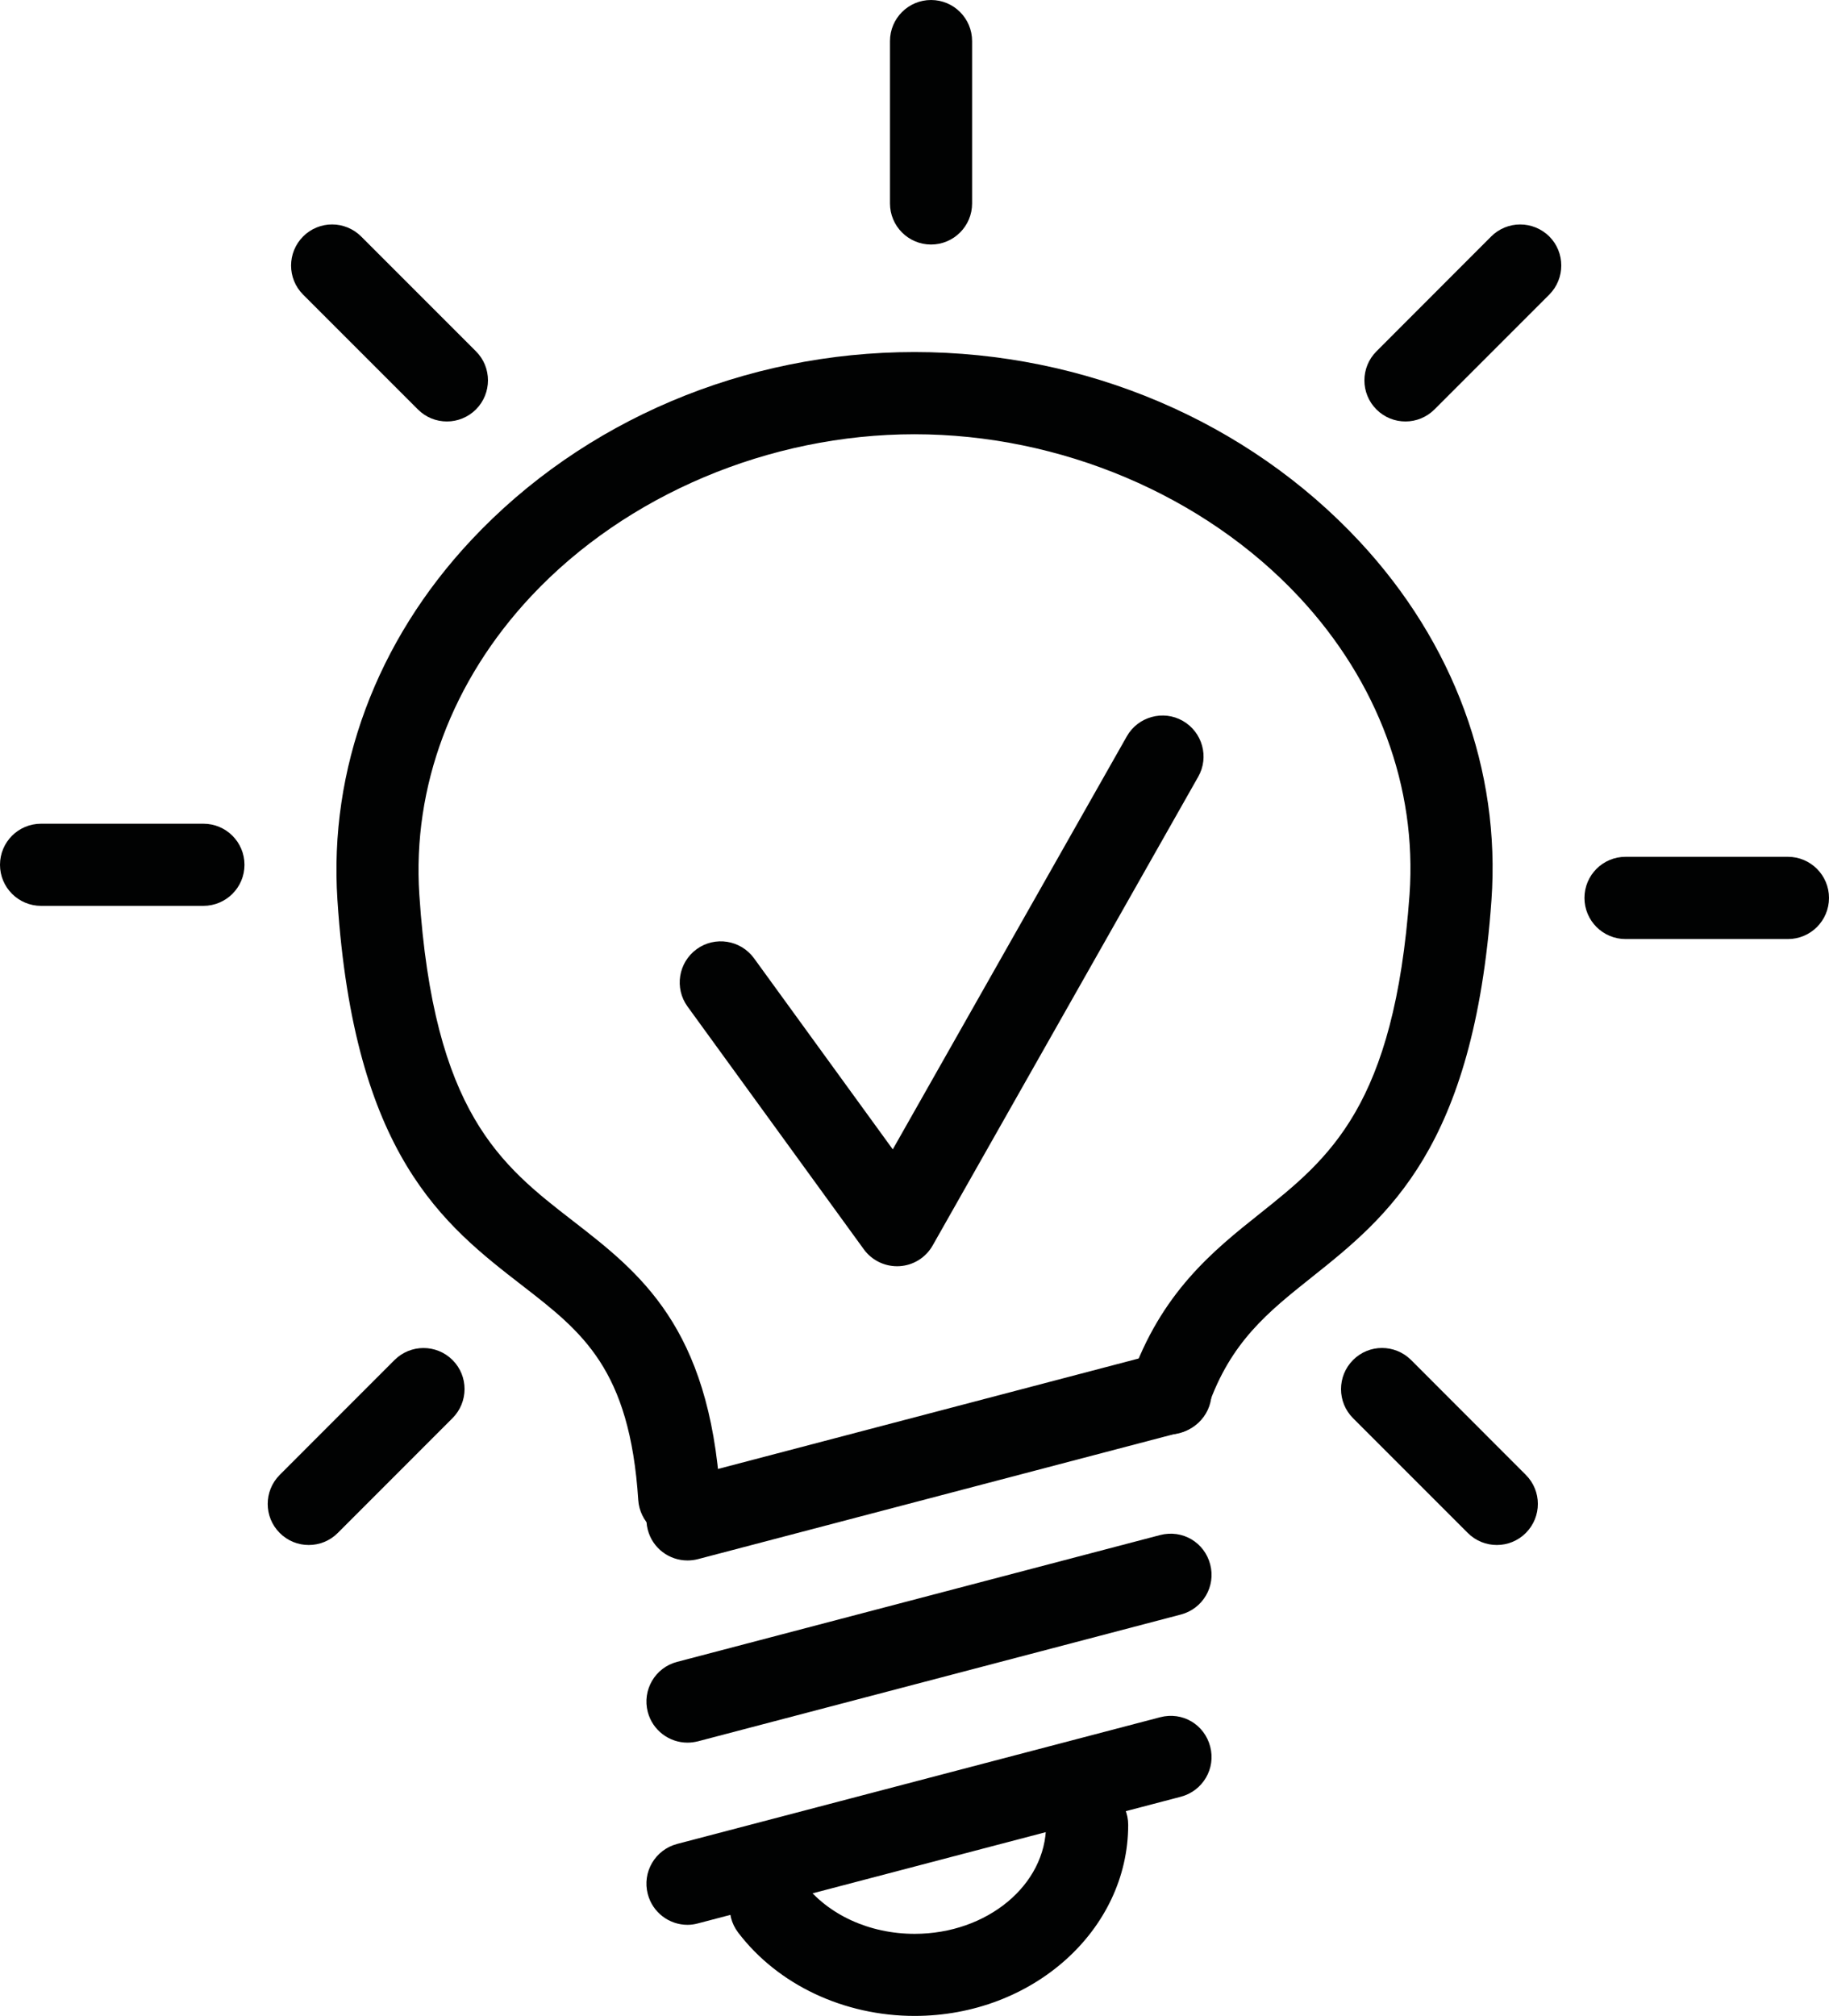 <?xml version="1.0" encoding="utf-8"?>
<!-- Generator: Adobe Illustrator 16.0.0, SVG Export Plug-In . SVG Version: 6.00 Build 0)  -->
<!DOCTYPE svg PUBLIC "-//W3C//DTD SVG 1.1//EN" "http://www.w3.org/Graphics/SVG/1.1/DTD/svg11.dtd">
<svg version="1.1" id="Capa_1" xmlns="http://www.w3.org/2000/svg" xmlns:xlink="http://www.w3.org/1999/xlink" x="0px" y="0px"
	 width="32.072px" height="35.342px" viewBox="0 0 32.072 35.342" enable-background="new 0 0 32.072 35.342" xml:space="preserve">
<path fill="#010202" d="M11.91,26.971c-0.376,0-0.692-0.292-0.718-0.673c-0.149-2.3-0.98-2.944-2.032-3.759
	c-1.383-1.07-2.949-2.285-3.243-6.76C5.766,13.486,6.6,11.244,8.264,9.468c1.962-2.095,4.794-3.296,7.772-3.296
	c2.995,0,5.838,1.211,7.803,3.32c1.654,1.775,2.477,4.01,2.314,6.291c-0.309,4.346-1.824,5.552-3.16,6.616
	c-0.758,0.604-1.414,1.127-1.811,2.265c-0.131,0.375-0.539,0.576-0.916,0.443c-0.377-0.131-0.574-0.541-0.443-0.916
	c0.533-1.531,1.457-2.269,2.273-2.918c1.211-0.966,2.355-1.877,2.621-5.594c0.131-1.877-0.553-3.727-1.932-5.207
	c-1.67-1.791-4.193-2.859-6.75-2.859c-2.543,0-5.055,1.061-6.721,2.839c-1.389,1.483-2.085,3.341-1.961,5.232
	c0.251,3.829,1.435,4.745,2.688,5.716c1.178,0.913,2.396,1.857,2.588,4.804c0.025,0.397-0.275,0.739-0.672,0.765
	C11.942,26.971,11.926,26.971,11.91,26.971"/>
<path fill="#010202" d="M12.055,33.745c-0.32,0-0.611-0.215-0.696-0.539c-0.101-0.385,0.129-0.777,0.514-0.879l8.469-2.221
	c0.395-0.104,0.779,0.129,0.879,0.514c0.102,0.385-0.129,0.777-0.514,0.879l-8.469,2.221C12.176,33.737,12.114,33.745,12.055,33.745
	"/>
<path fill="#010202" d="M12.055,30.551c-0.32,0-0.611-0.215-0.696-0.537c-0.101-0.385,0.129-0.779,0.514-0.879l8.469-2.223
	c0.395-0.102,0.779,0.13,0.879,0.514c0.102,0.385-0.129,0.778-0.514,0.879l-8.469,2.223C12.176,30.543,12.114,30.551,12.055,30.551"
	/>
<path fill="#010202" d="M12.055,27.357c-0.32,0-0.611-0.213-0.696-0.537c-0.101-0.385,0.129-0.778,0.514-0.879l8.469-2.223
	c0.395-0.1,0.779,0.131,0.879,0.514c0.102,0.385-0.129,0.779-0.514,0.879l-8.469,2.223C12.176,27.35,12.114,27.357,12.055,27.357"/>
<path fill="#010202" d="M16.038,35.342c-1.238,0-2.396-0.545-3.094-1.461c-0.241-0.316-0.181-0.768,0.136-1.01
	c0.313-0.24,0.769-0.182,1.009,0.137c0.428,0.561,1.156,0.895,1.949,0.895c1.272,0,2.305-0.857,2.305-1.91
	c0-0.398,0.322-0.721,0.719-0.721c0.398,0,0.721,0.322,0.721,0.721C19.783,33.84,18.103,35.342,16.038,35.342"/>
<path fill="#010202" d="M16.326,4.287c-0.397,0-0.72-0.323-0.72-0.721V0.721c0-0.398,0.322-0.721,0.72-0.721
	c0.398,0,0.72,0.322,0.72,0.721v2.846C17.046,3.964,16.724,4.287,16.326,4.287"/>
<path fill="#010202" d="M24.646,7.389c-0.186,0-0.369-0.07-0.51-0.211c-0.281-0.281-0.281-0.736,0-1.018l2.012-2.014
	c0.281-0.281,0.736-0.281,1.02,0c0.279,0.281,0.279,0.736,0,1.018l-2.014,2.014C25.013,7.318,24.83,7.389,24.646,7.389"/>
<path fill="#010202" d="M31.351,16.463h-2.846c-0.398,0-0.721-0.323-0.721-0.721s0.322-0.721,0.721-0.721h2.846
	c0.398,0,0.721,0.323,0.721,0.721S31.75,16.463,31.351,16.463"/>
<path fill="#010202" d="M26.248,27.086c-0.186,0-0.369-0.07-0.51-0.211l-2.012-2.012c-0.281-0.281-0.281-0.738,0-1.02
	s0.736-0.281,1.018,0l2.012,2.014c0.281,0.281,0.281,0.736,0,1.018C26.615,27.016,26.431,27.086,26.248,27.086"/>
<path fill="#010202" d="M7.837,7.389c-0.186,0-0.368-0.07-0.509-0.211L5.315,5.165c-0.281-0.281-0.281-0.737,0-1.019
	s0.736-0.281,1.018,0l2.013,2.013c0.281,0.28,0.281,0.737,0,1.019C8.205,7.318,8.021,7.389,7.837,7.389"/>
<path fill="#010202" d="M3.566,15.881H0.72c-0.397,0-0.72-0.322-0.72-0.72s0.322-0.72,0.72-0.72h2.847c0.397,0,0.72,0.322,0.72,0.72
	S3.964,15.881,3.566,15.881"/>
<path fill="#010202" d="M5.414,27.086c-0.186,0-0.368-0.07-0.509-0.211c-0.281-0.281-0.281-0.736,0-1.018l2.012-2.013
	c0.281-0.281,0.736-0.282,1.018-0.001s0.281,0.737,0,1.019l-2.012,2.013C5.782,27.016,5.599,27.086,5.414,27.086"/>
<path fill="#010202" d="M15.73,22.199c-0.229,0-0.446-0.109-0.583-0.297l-3.091-4.256c-0.233-0.321-0.162-0.771,0.16-1.006
	c0.321-0.233,0.771-0.162,1.006,0.16l2.433,3.35l4.104-7.241c0.195-0.345,0.637-0.467,0.98-0.272
	c0.346,0.197,0.469,0.637,0.271,0.982l-4.655,8.215c-0.12,0.213-0.341,0.351-0.585,0.364C15.758,22.199,15.744,22.199,15.73,22.199"
	/>
</svg>
